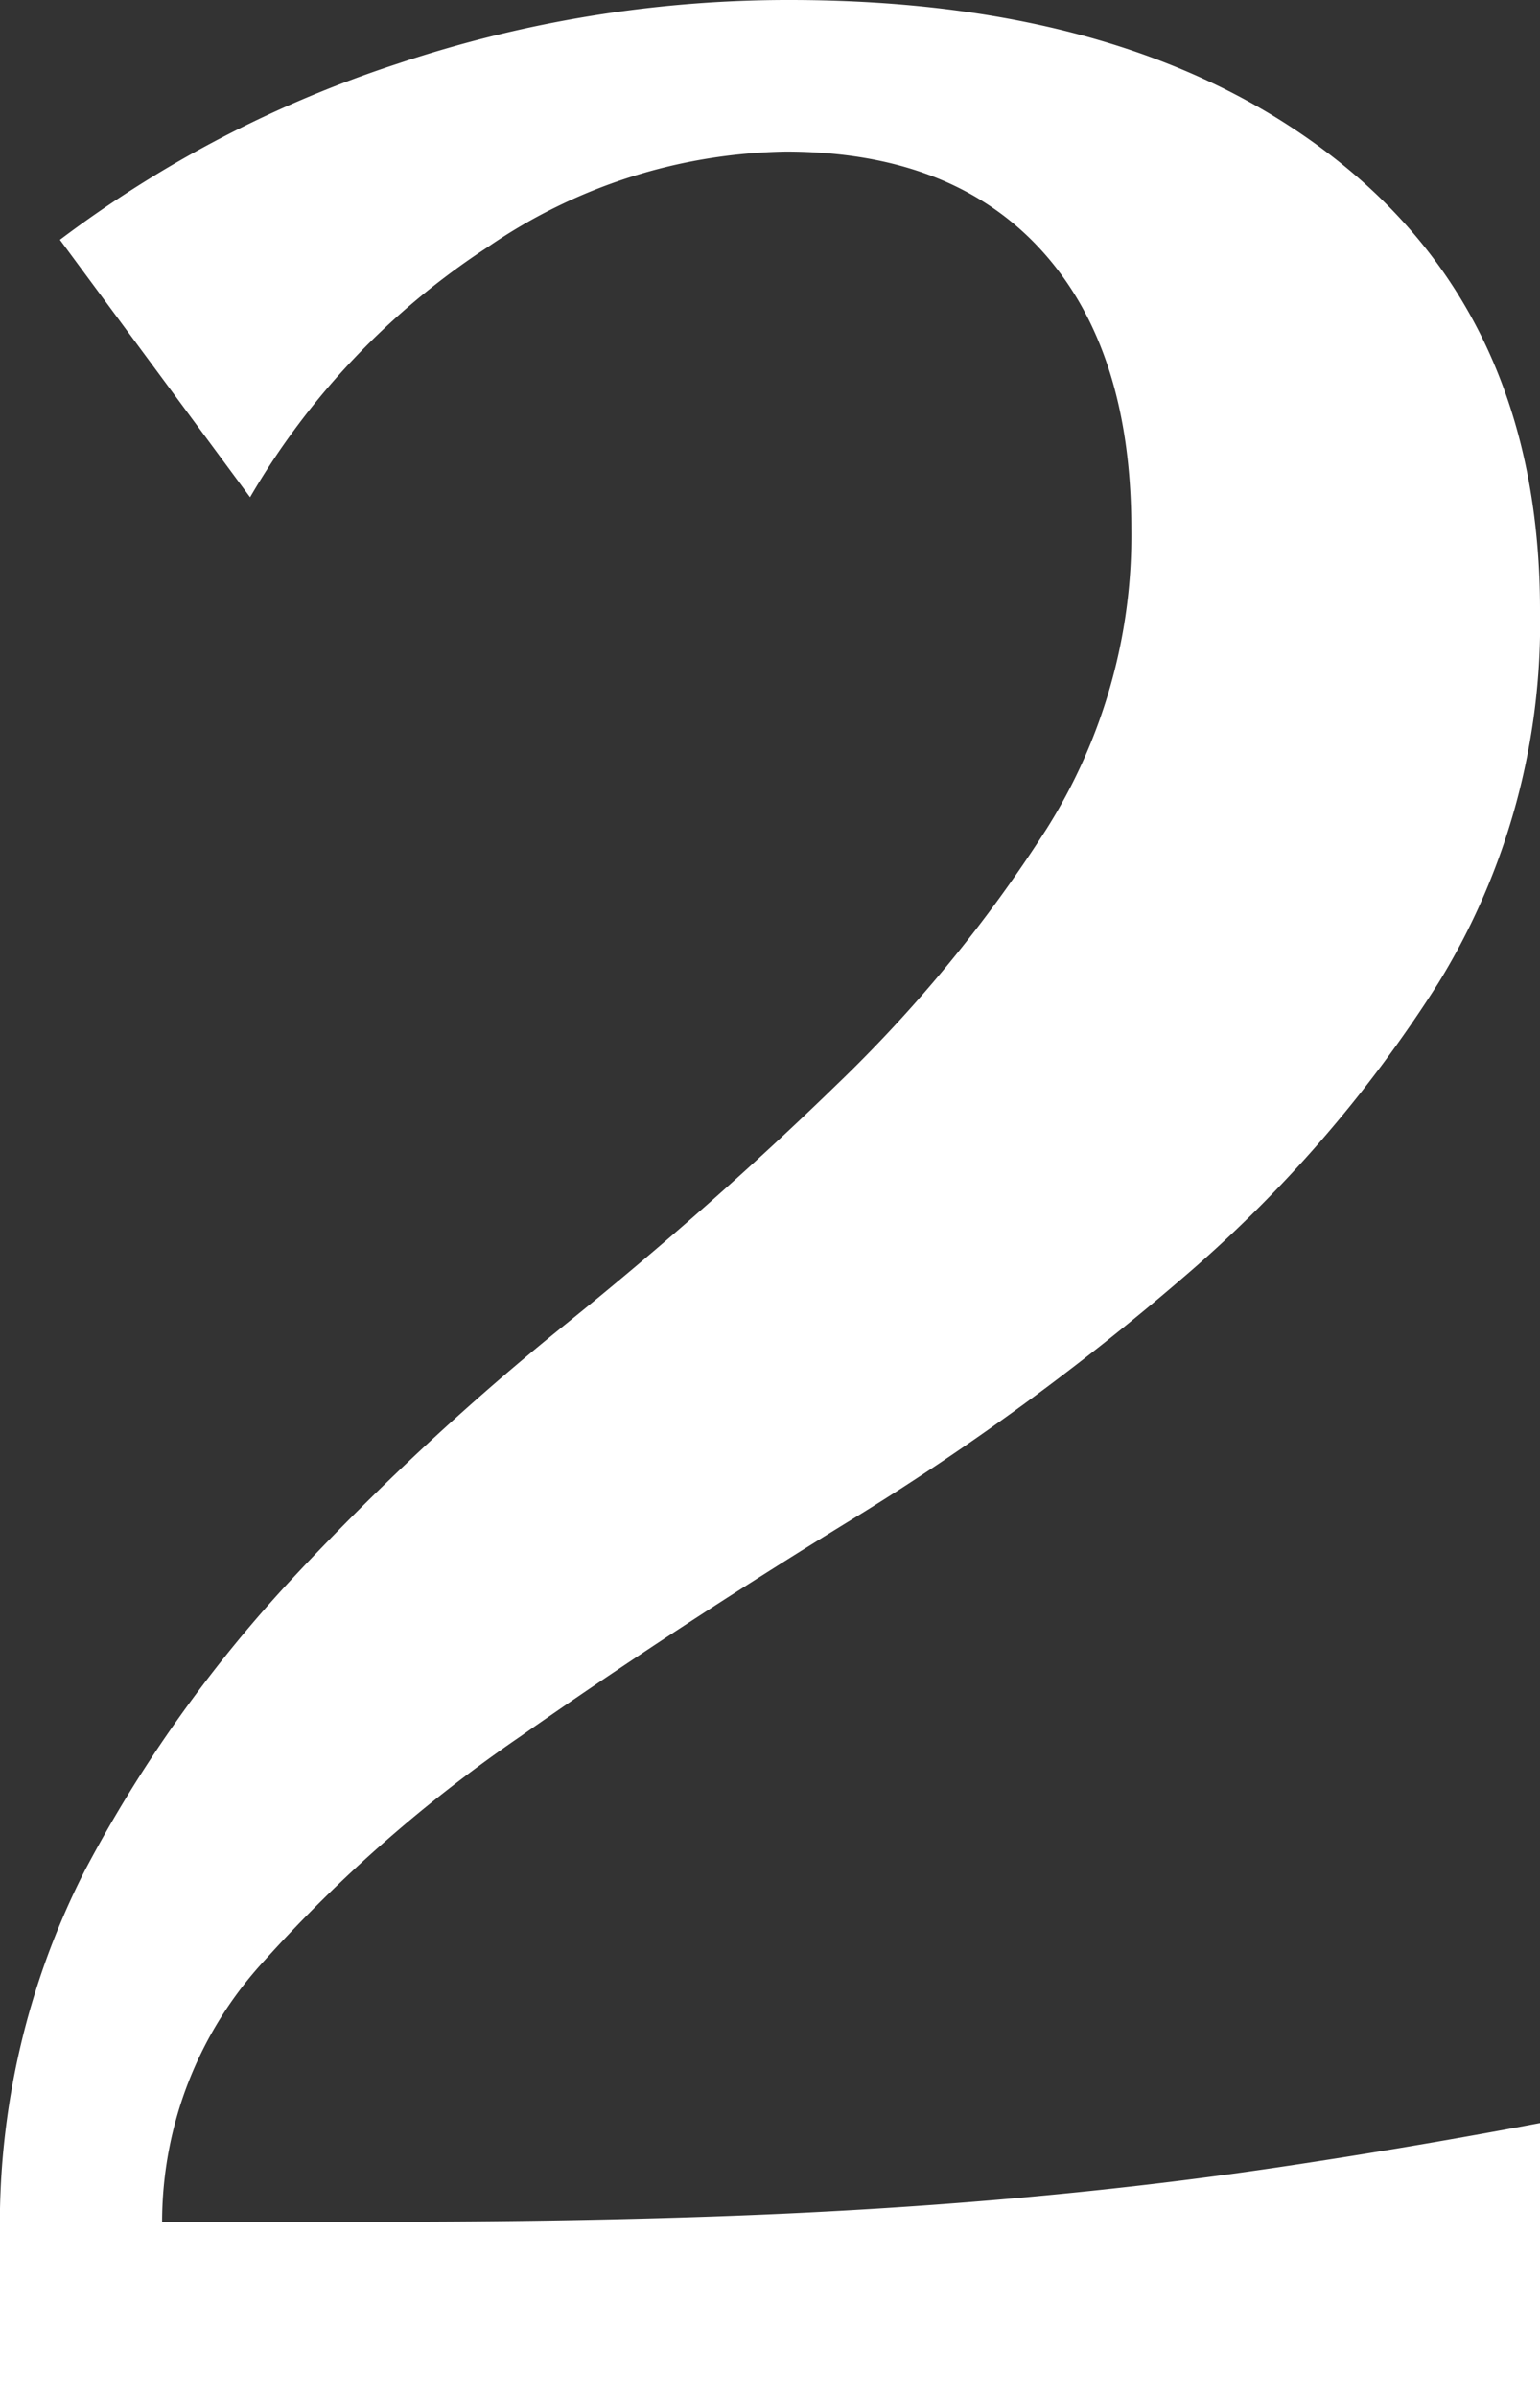<svg xmlns="http://www.w3.org/2000/svg" width="67.298" height="104.72" viewBox="0 0 67.298 104.72">
  <rect x="0" y="0" width="67.298" height="104.72" fill="#333333" stroke="none"/>
  <path id="Path_362" data-name="Path 362" d="M73.458-78.078a29.956,29.956,0,0,1-4.466,16.324A57.3,57.3,0,0,1,57.827-48.9,111.277,111.277,0,0,1,43.351-38.346q-7.777,4.774-14.476,9.471A62.627,62.627,0,0,0,17.71-19.1,16.827,16.827,0,0,0,13.244-7.7h9.7q7.7,0,14.4-.231T50.2-8.7q6.16-.539,11.858-1.386t11.4-1.925V0H6.16V-6.93a33.98,33.98,0,0,1,3.7-16.093,59.272,59.272,0,0,1,9.163-12.859A115.333,115.333,0,0,1,30.877-46.893q6.391-5.159,11.858-10.472A61.144,61.144,0,0,0,51.9-68.53a24.005,24.005,0,0,0,3.7-13.09q0-7.854-3.927-12.166T40.5-98.1A23.62,23.62,0,0,0,27.489-93.94a32.644,32.644,0,0,0-10.4,10.934L8.778-94.248a50.557,50.557,0,0,1,14.784-7.7,53.708,53.708,0,0,1,17.094-2.772q15.092,0,23.947,7.007T73.458-78.078Z" transform="translate(-6.16 104.72)" fill="#fff"/>
</svg>
